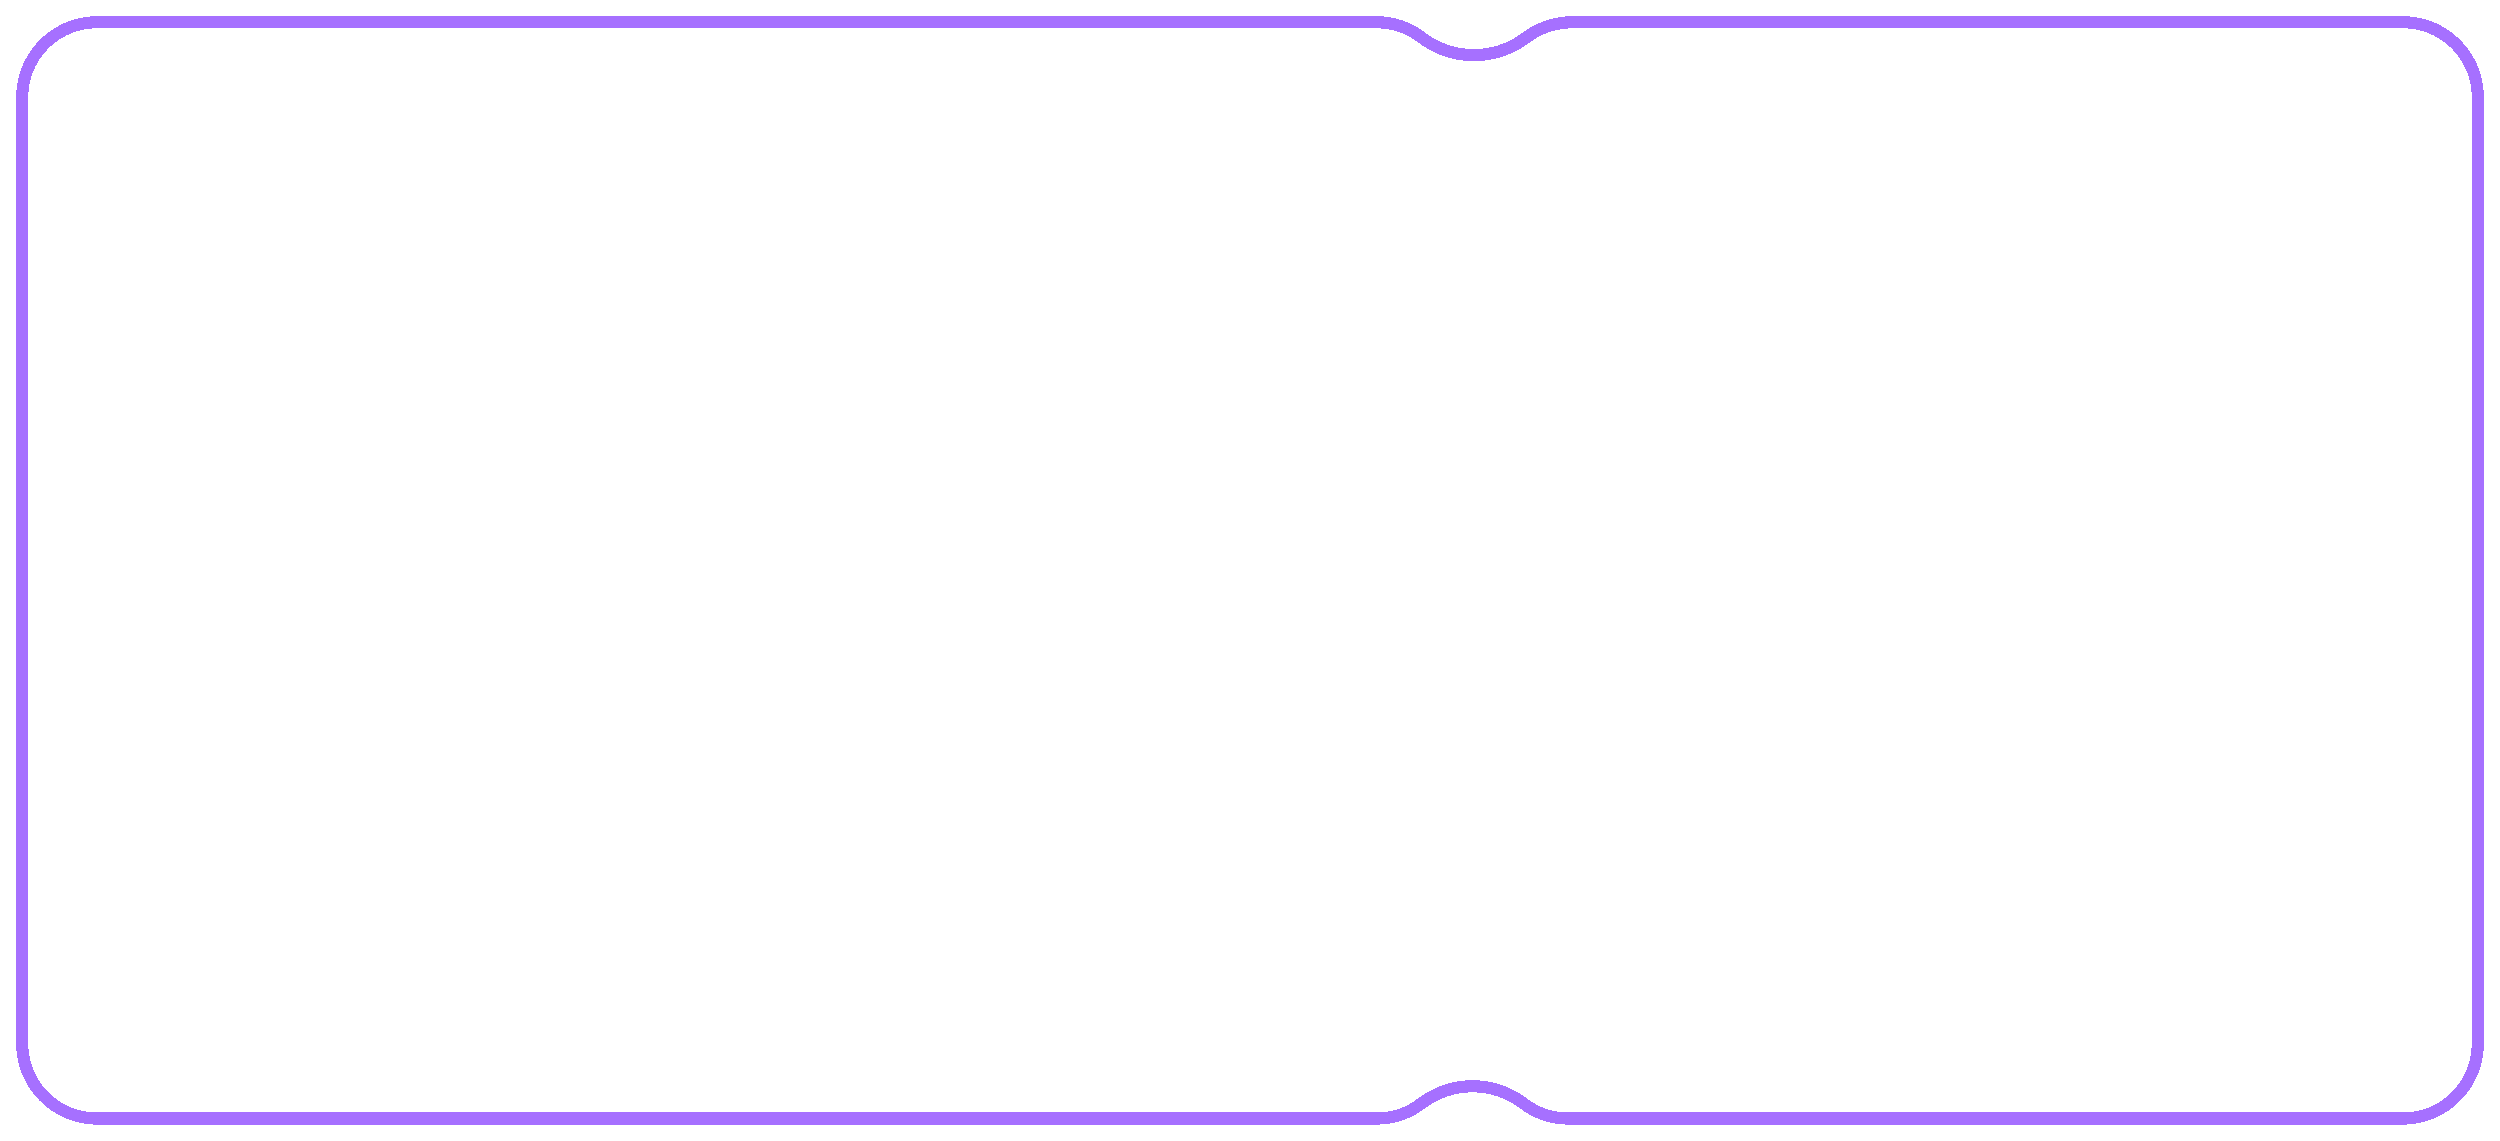 <?xml version="1.0" encoding="UTF-8"?> <svg xmlns="http://www.w3.org/2000/svg" width="618" height="282" viewBox="0 0 618 282" fill="none"><g filter="url(#filter0_d_37_40)"><path d="M612.5 24V258C612.5 268.217 604.217 276.5 594 276.5H387.567C383.637 276.5 379.816 275.207 376.695 272.819C369.201 267.089 358.799 267.089 351.305 272.819C348.184 275.207 344.363 276.5 340.433 276.5H24C13.783 276.5 5.5 268.217 5.5 258V24C5.5 13.783 13.783 5.5 24 5.5H340.303C344.317 5.5 348.22 6.821 351.409 9.26C358.868 14.964 369.185 15.105 376.798 9.607L377.421 9.157C380.713 6.78 384.671 5.5 388.731 5.5H594C604.217 5.5 612.5 13.783 612.5 24Z" stroke="#A670FF" stroke-width="3" shape-rendering="crispEdges"></path></g><defs><filter id="filter0_d_37_40" x="0" y="0" width="618" height="282" filterUnits="userSpaceOnUse" color-interpolation-filters="sRGB"><feFlood flood-opacity="0" result="BackgroundImageFix"></feFlood><feColorMatrix in="SourceAlpha" type="matrix" values="0 0 0 0 0 0 0 0 0 0 0 0 0 0 0 0 0 0 127 0" result="hardAlpha"></feColorMatrix><feOffset></feOffset><feGaussianBlur stdDeviation="2"></feGaussianBlur><feComposite in2="hardAlpha" operator="out"></feComposite><feColorMatrix type="matrix" values="0 0 0 0 0.801 0 0 0 0 0.68 0 0 0 0 1 0 0 0 1 0"></feColorMatrix><feBlend mode="normal" in2="BackgroundImageFix" result="effect1_dropShadow_37_40"></feBlend><feBlend mode="normal" in="SourceGraphic" in2="effect1_dropShadow_37_40" result="shape"></feBlend></filter></defs></svg> 